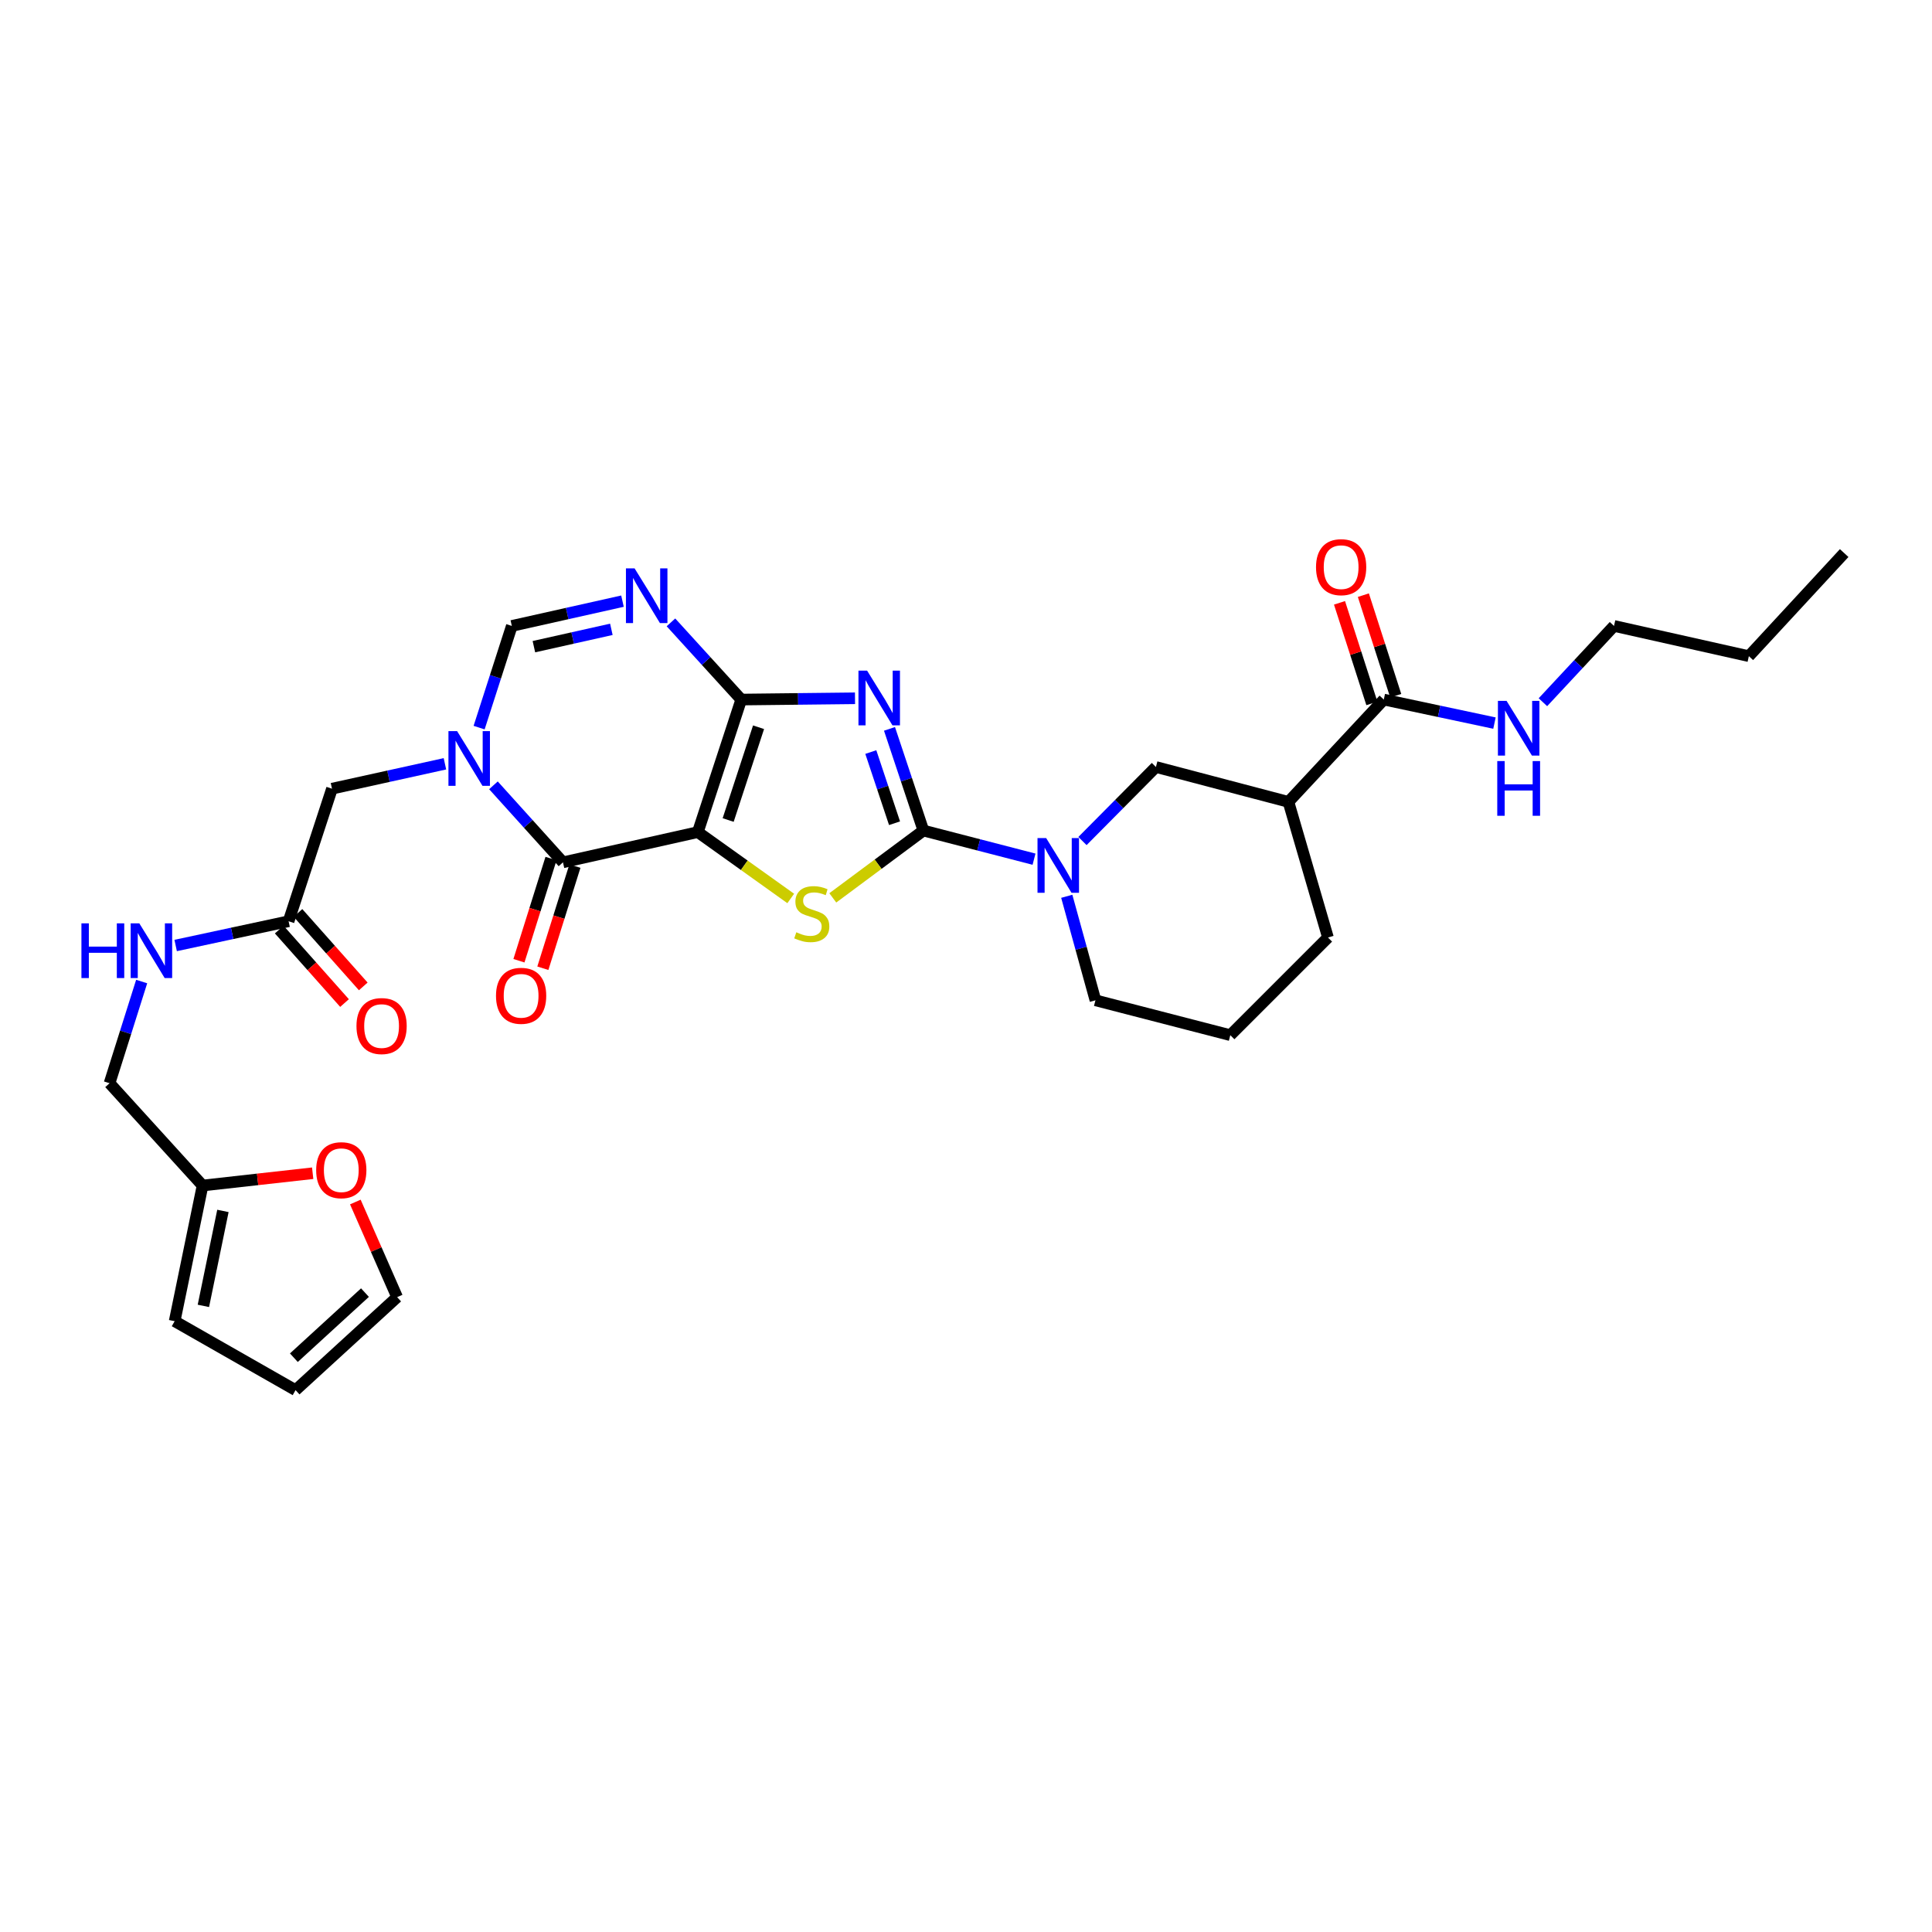 <?xml version='1.0' encoding='iso-8859-1'?>
<svg version='1.1' baseProfile='full'
              xmlns='http://www.w3.org/2000/svg'
                      xmlns:rdkit='http://www.rdkit.org/xml'
                      xmlns:xlink='http://www.w3.org/1999/xlink'
                  xml:space='preserve'
width='1000px' height='1000px' viewBox='0 0 1000 1000'>
<!-- END OF HEADER -->
<rect style='opacity:1.0;fill:#FFFFFF;stroke:none' width='1000' height='1000' x='0' y='0'> </rect>
<path class='bond-0' d='M 361.197,430.694 L 383.671,362.091' style='fill:none;fill-rule:evenodd;stroke:#000000;stroke-width:6px;stroke-linecap:butt;stroke-linejoin:miter;stroke-opacity:1' />
<path class='bond-0' d='M 376.893,424.441 L 392.625,376.419' style='fill:none;fill-rule:evenodd;stroke:#000000;stroke-width:6px;stroke-linecap:butt;stroke-linejoin:miter;stroke-opacity:1' />
<path class='bond-3' d='M 361.197,430.694 L 385.239,447.869' style='fill:none;fill-rule:evenodd;stroke:#000000;stroke-width:6px;stroke-linecap:butt;stroke-linejoin:miter;stroke-opacity:1' />
<path class='bond-3' d='M 385.239,447.869 L 409.281,465.044' style='fill:none;fill-rule:evenodd;stroke:#CCCC00;stroke-width:6px;stroke-linecap:butt;stroke-linejoin:miter;stroke-opacity:1' />
<path class='bond-4' d='M 361.197,430.694 L 291.39,446.337' style='fill:none;fill-rule:evenodd;stroke:#000000;stroke-width:6px;stroke-linecap:butt;stroke-linejoin:miter;stroke-opacity:1' />
<path class='bond-1' d='M 383.671,362.091 L 413.111,361.761' style='fill:none;fill-rule:evenodd;stroke:#000000;stroke-width:6px;stroke-linecap:butt;stroke-linejoin:miter;stroke-opacity:1' />
<path class='bond-1' d='M 413.111,361.761 L 442.551,361.431' style='fill:none;fill-rule:evenodd;stroke:#0000FF;stroke-width:6px;stroke-linecap:butt;stroke-linejoin:miter;stroke-opacity:1' />
<path class='bond-6' d='M 383.671,362.091 L 365.476,342.115' style='fill:none;fill-rule:evenodd;stroke:#000000;stroke-width:6px;stroke-linecap:butt;stroke-linejoin:miter;stroke-opacity:1' />
<path class='bond-6' d='M 365.476,342.115 L 347.281,322.139' style='fill:none;fill-rule:evenodd;stroke:#0000FF;stroke-width:6px;stroke-linecap:butt;stroke-linejoin:miter;stroke-opacity:1' />
<path class='bond-31' d='M 460.4,377.259 L 469.173,403.576' style='fill:none;fill-rule:evenodd;stroke:#0000FF;stroke-width:6px;stroke-linecap:butt;stroke-linejoin:miter;stroke-opacity:1' />
<path class='bond-31' d='M 469.173,403.576 L 477.947,429.894' style='fill:none;fill-rule:evenodd;stroke:#000000;stroke-width:6px;stroke-linecap:butt;stroke-linejoin:miter;stroke-opacity:1' />
<path class='bond-31' d='M 450.728,389.256 L 456.869,407.678' style='fill:none;fill-rule:evenodd;stroke:#0000FF;stroke-width:6px;stroke-linecap:butt;stroke-linejoin:miter;stroke-opacity:1' />
<path class='bond-31' d='M 456.869,407.678 L 463.011,426.101' style='fill:none;fill-rule:evenodd;stroke:#000000;stroke-width:6px;stroke-linecap:butt;stroke-linejoin:miter;stroke-opacity:1' />
<path class='bond-2' d='M 477.947,429.894 L 454.5,447.317' style='fill:none;fill-rule:evenodd;stroke:#000000;stroke-width:6px;stroke-linecap:butt;stroke-linejoin:miter;stroke-opacity:1' />
<path class='bond-2' d='M 454.5,447.317 L 431.053,464.74' style='fill:none;fill-rule:evenodd;stroke:#CCCC00;stroke-width:6px;stroke-linecap:butt;stroke-linejoin:miter;stroke-opacity:1' />
<path class='bond-7' d='M 477.947,429.894 L 506.579,437.3' style='fill:none;fill-rule:evenodd;stroke:#000000;stroke-width:6px;stroke-linecap:butt;stroke-linejoin:miter;stroke-opacity:1' />
<path class='bond-7' d='M 506.579,437.3 L 535.211,444.707' style='fill:none;fill-rule:evenodd;stroke:#0000FF;stroke-width:6px;stroke-linecap:butt;stroke-linejoin:miter;stroke-opacity:1' />
<path class='bond-5' d='M 291.39,446.337 L 273.397,426.408' style='fill:none;fill-rule:evenodd;stroke:#000000;stroke-width:6px;stroke-linecap:butt;stroke-linejoin:miter;stroke-opacity:1' />
<path class='bond-5' d='M 273.397,426.408 L 255.405,406.479' style='fill:none;fill-rule:evenodd;stroke:#0000FF;stroke-width:6px;stroke-linecap:butt;stroke-linejoin:miter;stroke-opacity:1' />
<path class='bond-15' d='M 285.203,444.395 L 276.904,470.834' style='fill:none;fill-rule:evenodd;stroke:#000000;stroke-width:6px;stroke-linecap:butt;stroke-linejoin:miter;stroke-opacity:1' />
<path class='bond-15' d='M 276.904,470.834 L 268.605,497.274' style='fill:none;fill-rule:evenodd;stroke:#FF0000;stroke-width:6px;stroke-linecap:butt;stroke-linejoin:miter;stroke-opacity:1' />
<path class='bond-15' d='M 297.577,448.279 L 289.279,474.718' style='fill:none;fill-rule:evenodd;stroke:#000000;stroke-width:6px;stroke-linecap:butt;stroke-linejoin:miter;stroke-opacity:1' />
<path class='bond-15' d='M 289.279,474.718 L 280.98,501.158' style='fill:none;fill-rule:evenodd;stroke:#FF0000;stroke-width:6px;stroke-linecap:butt;stroke-linejoin:miter;stroke-opacity:1' />
<path class='bond-8' d='M 247.988,376.616 L 256.453,350.298' style='fill:none;fill-rule:evenodd;stroke:#0000FF;stroke-width:6px;stroke-linecap:butt;stroke-linejoin:miter;stroke-opacity:1' />
<path class='bond-8' d='M 256.453,350.298 L 264.917,323.981' style='fill:none;fill-rule:evenodd;stroke:#000000;stroke-width:6px;stroke-linecap:butt;stroke-linejoin:miter;stroke-opacity:1' />
<path class='bond-12' d='M 230.296,395.343 L 201.066,401.782' style='fill:none;fill-rule:evenodd;stroke:#0000FF;stroke-width:6px;stroke-linecap:butt;stroke-linejoin:miter;stroke-opacity:1' />
<path class='bond-12' d='M 201.066,401.782 L 171.837,408.22' style='fill:none;fill-rule:evenodd;stroke:#000000;stroke-width:6px;stroke-linecap:butt;stroke-linejoin:miter;stroke-opacity:1' />
<path class='bond-32' d='M 322.195,311.157 L 293.556,317.569' style='fill:none;fill-rule:evenodd;stroke:#0000FF;stroke-width:6px;stroke-linecap:butt;stroke-linejoin:miter;stroke-opacity:1' />
<path class='bond-32' d='M 293.556,317.569 L 264.917,323.981' style='fill:none;fill-rule:evenodd;stroke:#000000;stroke-width:6px;stroke-linecap:butt;stroke-linejoin:miter;stroke-opacity:1' />
<path class='bond-32' d='M 316.437,325.737 L 296.39,330.226' style='fill:none;fill-rule:evenodd;stroke:#0000FF;stroke-width:6px;stroke-linecap:butt;stroke-linejoin:miter;stroke-opacity:1' />
<path class='bond-32' d='M 296.39,330.226 L 276.343,334.714' style='fill:none;fill-rule:evenodd;stroke:#000000;stroke-width:6px;stroke-linecap:butt;stroke-linejoin:miter;stroke-opacity:1' />
<path class='bond-11' d='M 560.288,435.315 L 579.294,416.154' style='fill:none;fill-rule:evenodd;stroke:#0000FF;stroke-width:6px;stroke-linecap:butt;stroke-linejoin:miter;stroke-opacity:1' />
<path class='bond-11' d='M 579.294,416.154 L 598.3,396.994' style='fill:none;fill-rule:evenodd;stroke:#000000;stroke-width:6px;stroke-linecap:butt;stroke-linejoin:miter;stroke-opacity:1' />
<path class='bond-25' d='M 552.157,463.921 L 559.578,490.839' style='fill:none;fill-rule:evenodd;stroke:#0000FF;stroke-width:6px;stroke-linecap:butt;stroke-linejoin:miter;stroke-opacity:1' />
<path class='bond-25' d='M 559.578,490.839 L 566.999,517.758' style='fill:none;fill-rule:evenodd;stroke:#000000;stroke-width:6px;stroke-linecap:butt;stroke-linejoin:miter;stroke-opacity:1' />
<path class='bond-9' d='M 666.896,415.051 L 598.3,396.994' style='fill:none;fill-rule:evenodd;stroke:#000000;stroke-width:6px;stroke-linecap:butt;stroke-linejoin:miter;stroke-opacity:1' />
<path class='bond-10' d='M 666.896,415.051 L 716.253,362.091' style='fill:none;fill-rule:evenodd;stroke:#000000;stroke-width:6px;stroke-linecap:butt;stroke-linejoin:miter;stroke-opacity:1' />
<path class='bond-33' d='M 666.896,415.051 L 687.352,485.254' style='fill:none;fill-rule:evenodd;stroke:#000000;stroke-width:6px;stroke-linecap:butt;stroke-linejoin:miter;stroke-opacity:1' />
<path class='bond-18' d='M 722.426,360.104 L 714.05,334.079' style='fill:none;fill-rule:evenodd;stroke:#000000;stroke-width:6px;stroke-linecap:butt;stroke-linejoin:miter;stroke-opacity:1' />
<path class='bond-18' d='M 714.05,334.079 L 705.673,308.055' style='fill:none;fill-rule:evenodd;stroke:#FF0000;stroke-width:6px;stroke-linecap:butt;stroke-linejoin:miter;stroke-opacity:1' />
<path class='bond-18' d='M 710.08,364.078 L 701.704,338.053' style='fill:none;fill-rule:evenodd;stroke:#000000;stroke-width:6px;stroke-linecap:butt;stroke-linejoin:miter;stroke-opacity:1' />
<path class='bond-18' d='M 701.704,338.053 L 693.327,312.029' style='fill:none;fill-rule:evenodd;stroke:#FF0000;stroke-width:6px;stroke-linecap:butt;stroke-linejoin:miter;stroke-opacity:1' />
<path class='bond-23' d='M 716.253,362.091 L 744.895,368.181' style='fill:none;fill-rule:evenodd;stroke:#000000;stroke-width:6px;stroke-linecap:butt;stroke-linejoin:miter;stroke-opacity:1' />
<path class='bond-23' d='M 744.895,368.181 L 773.536,374.271' style='fill:none;fill-rule:evenodd;stroke:#0000FF;stroke-width:6px;stroke-linecap:butt;stroke-linejoin:miter;stroke-opacity:1' />
<path class='bond-13' d='M 171.837,408.22 L 149.377,476.838' style='fill:none;fill-rule:evenodd;stroke:#000000;stroke-width:6px;stroke-linecap:butt;stroke-linejoin:miter;stroke-opacity:1' />
<path class='bond-17' d='M 149.377,476.838 L 120.15,483.113' style='fill:none;fill-rule:evenodd;stroke:#000000;stroke-width:6px;stroke-linecap:butt;stroke-linejoin:miter;stroke-opacity:1' />
<path class='bond-17' d='M 120.15,483.113 L 90.923,489.389' style='fill:none;fill-rule:evenodd;stroke:#0000FF;stroke-width:6px;stroke-linecap:butt;stroke-linejoin:miter;stroke-opacity:1' />
<path class='bond-22' d='M 144.53,481.145 L 161.429,500.161' style='fill:none;fill-rule:evenodd;stroke:#000000;stroke-width:6px;stroke-linecap:butt;stroke-linejoin:miter;stroke-opacity:1' />
<path class='bond-22' d='M 161.429,500.161 L 178.327,519.177' style='fill:none;fill-rule:evenodd;stroke:#FF0000;stroke-width:6px;stroke-linecap:butt;stroke-linejoin:miter;stroke-opacity:1' />
<path class='bond-22' d='M 154.225,472.53 L 171.124,491.546' style='fill:none;fill-rule:evenodd;stroke:#000000;stroke-width:6px;stroke-linecap:butt;stroke-linejoin:miter;stroke-opacity:1' />
<path class='bond-22' d='M 171.124,491.546 L 188.022,510.562' style='fill:none;fill-rule:evenodd;stroke:#FF0000;stroke-width:6px;stroke-linecap:butt;stroke-linejoin:miter;stroke-opacity:1' />
<path class='bond-14' d='M 104.848,613.626 L 56.701,560.673' style='fill:none;fill-rule:evenodd;stroke:#000000;stroke-width:6px;stroke-linecap:butt;stroke-linejoin:miter;stroke-opacity:1' />
<path class='bond-16' d='M 104.848,613.626 L 133.346,610.443' style='fill:none;fill-rule:evenodd;stroke:#000000;stroke-width:6px;stroke-linecap:butt;stroke-linejoin:miter;stroke-opacity:1' />
<path class='bond-16' d='M 133.346,610.443 L 161.844,607.26' style='fill:none;fill-rule:evenodd;stroke:#FF0000;stroke-width:6px;stroke-linecap:butt;stroke-linejoin:miter;stroke-opacity:1' />
<path class='bond-19' d='M 104.848,613.626 L 90.401,683.844' style='fill:none;fill-rule:evenodd;stroke:#000000;stroke-width:6px;stroke-linecap:butt;stroke-linejoin:miter;stroke-opacity:1' />
<path class='bond-19' d='M 115.384,626.773 L 105.272,675.925' style='fill:none;fill-rule:evenodd;stroke:#000000;stroke-width:6px;stroke-linecap:butt;stroke-linejoin:miter;stroke-opacity:1' />
<path class='bond-20' d='M 183.923,622.163 L 194.737,646.782' style='fill:none;fill-rule:evenodd;stroke:#FF0000;stroke-width:6px;stroke-linecap:butt;stroke-linejoin:miter;stroke-opacity:1' />
<path class='bond-20' d='M 194.737,646.782 L 205.551,671.4' style='fill:none;fill-rule:evenodd;stroke:#000000;stroke-width:6px;stroke-linecap:butt;stroke-linejoin:miter;stroke-opacity:1' />
<path class='bond-24' d='M 73.326,508.043 L 65.014,534.358' style='fill:none;fill-rule:evenodd;stroke:#0000FF;stroke-width:6px;stroke-linecap:butt;stroke-linejoin:miter;stroke-opacity:1' />
<path class='bond-24' d='M 65.014,534.358 L 56.701,560.673' style='fill:none;fill-rule:evenodd;stroke:#000000;stroke-width:6px;stroke-linecap:butt;stroke-linejoin:miter;stroke-opacity:1' />
<path class='bond-21' d='M 90.401,683.844 L 152.98,719.532' style='fill:none;fill-rule:evenodd;stroke:#000000;stroke-width:6px;stroke-linecap:butt;stroke-linejoin:miter;stroke-opacity:1' />
<path class='bond-34' d='M 205.551,671.4 L 152.98,719.532' style='fill:none;fill-rule:evenodd;stroke:#000000;stroke-width:6px;stroke-linecap:butt;stroke-linejoin:miter;stroke-opacity:1' />
<path class='bond-34' d='M 188.907,669.054 L 152.108,702.746' style='fill:none;fill-rule:evenodd;stroke:#000000;stroke-width:6px;stroke-linecap:butt;stroke-linejoin:miter;stroke-opacity:1' />
<path class='bond-28' d='M 798.61,363.468 L 817.01,343.725' style='fill:none;fill-rule:evenodd;stroke:#0000FF;stroke-width:6px;stroke-linecap:butt;stroke-linejoin:miter;stroke-opacity:1' />
<path class='bond-28' d='M 817.01,343.725 L 835.41,323.981' style='fill:none;fill-rule:evenodd;stroke:#000000;stroke-width:6px;stroke-linecap:butt;stroke-linejoin:miter;stroke-opacity:1' />
<path class='bond-27' d='M 566.999,517.758 L 636.806,535.8' style='fill:none;fill-rule:evenodd;stroke:#000000;stroke-width:6px;stroke-linecap:butt;stroke-linejoin:miter;stroke-opacity:1' />
<path class='bond-26' d='M 687.352,485.254 L 636.806,535.8' style='fill:none;fill-rule:evenodd;stroke:#000000;stroke-width:6px;stroke-linecap:butt;stroke-linejoin:miter;stroke-opacity:1' />
<path class='bond-29' d='M 835.41,323.981 L 905.202,339.631' style='fill:none;fill-rule:evenodd;stroke:#000000;stroke-width:6px;stroke-linecap:butt;stroke-linejoin:miter;stroke-opacity:1' />
<path class='bond-30' d='M 905.202,339.631 L 954.545,286.268' style='fill:none;fill-rule:evenodd;stroke:#000000;stroke-width:6px;stroke-linecap:butt;stroke-linejoin:miter;stroke-opacity:1' />
<path  class='atom-2' d='M 448.817 347.131
L 458.097 362.131
Q 459.017 363.611, 460.497 366.291
Q 461.977 368.971, 462.057 369.131
L 462.057 347.131
L 465.817 347.131
L 465.817 375.451
L 461.937 375.451
L 451.977 359.051
Q 450.817 357.131, 449.577 354.931
Q 448.377 352.731, 448.017 352.051
L 448.017 375.451
L 444.337 375.451
L 444.337 347.131
L 448.817 347.131
' fill='#0000FF'/>
<path  class='atom-4' d='M 412.173 482.544
Q 412.493 482.664, 413.813 483.224
Q 415.133 483.784, 416.573 484.144
Q 418.053 484.464, 419.493 484.464
Q 422.173 484.464, 423.733 483.184
Q 425.293 481.864, 425.293 479.584
Q 425.293 478.024, 424.493 477.064
Q 423.733 476.104, 422.533 475.584
Q 421.333 475.064, 419.333 474.464
Q 416.813 473.704, 415.293 472.984
Q 413.813 472.264, 412.733 470.744
Q 411.693 469.224, 411.693 466.664
Q 411.693 463.104, 414.093 460.904
Q 416.533 458.704, 421.333 458.704
Q 424.613 458.704, 428.333 460.264
L 427.413 463.344
Q 424.013 461.944, 421.453 461.944
Q 418.693 461.944, 417.173 463.104
Q 415.653 464.224, 415.693 466.184
Q 415.693 467.704, 416.453 468.624
Q 417.253 469.544, 418.373 470.064
Q 419.533 470.584, 421.453 471.184
Q 424.013 471.984, 425.533 472.784
Q 427.053 473.584, 428.133 475.224
Q 429.253 476.824, 429.253 479.584
Q 429.253 483.504, 426.613 485.624
Q 424.013 487.704, 419.653 487.704
Q 417.133 487.704, 415.213 487.144
Q 413.333 486.624, 411.093 485.704
L 412.173 482.544
' fill='#CCCC00'/>
<path  class='atom-6' d='M 236.594 378.417
L 245.874 393.417
Q 246.794 394.897, 248.274 397.577
Q 249.754 400.257, 249.834 400.417
L 249.834 378.417
L 253.594 378.417
L 253.594 406.737
L 249.714 406.737
L 239.754 390.337
Q 238.594 388.417, 237.354 386.217
Q 236.154 384.017, 235.794 383.337
L 235.794 406.737
L 232.114 406.737
L 232.114 378.417
L 236.594 378.417
' fill='#0000FF'/>
<path  class='atom-7' d='M 328.464 294.192
L 337.744 309.192
Q 338.664 310.672, 340.144 313.352
Q 341.624 316.032, 341.704 316.192
L 341.704 294.192
L 345.464 294.192
L 345.464 322.512
L 341.584 322.512
L 331.624 306.112
Q 330.464 304.192, 329.224 301.992
Q 328.024 299.792, 327.664 299.112
L 327.664 322.512
L 323.984 322.512
L 323.984 294.192
L 328.464 294.192
' fill='#0000FF'/>
<path  class='atom-8' d='M 541.493 433.791
L 550.773 448.791
Q 551.693 450.271, 553.173 452.951
Q 554.653 455.631, 554.733 455.791
L 554.733 433.791
L 558.493 433.791
L 558.493 462.111
L 554.613 462.111
L 544.653 445.711
Q 543.493 443.791, 542.253 441.591
Q 541.053 439.391, 540.693 438.711
L 540.693 462.111
L 537.013 462.111
L 537.013 433.791
L 541.493 433.791
' fill='#0000FF'/>
<path  class='atom-16' d='M 256.73 515.424
Q 256.73 508.624, 260.09 504.824
Q 263.45 501.024, 269.73 501.024
Q 276.01 501.024, 279.37 504.824
Q 282.73 508.624, 282.73 515.424
Q 282.73 522.304, 279.33 526.224
Q 275.93 530.104, 269.73 530.104
Q 263.49 530.104, 260.09 526.224
Q 256.73 522.344, 256.73 515.424
M 269.73 526.904
Q 274.05 526.904, 276.37 524.024
Q 278.73 521.104, 278.73 515.424
Q 278.73 509.864, 276.37 507.064
Q 274.05 504.224, 269.73 504.224
Q 265.41 504.224, 263.05 507.024
Q 260.73 509.824, 260.73 515.424
Q 260.73 521.144, 263.05 524.024
Q 265.41 526.904, 269.73 526.904
' fill='#FF0000'/>
<path  class='atom-17' d='M 163.65 605.687
Q 163.65 598.887, 167.01 595.087
Q 170.37 591.287, 176.65 591.287
Q 182.93 591.287, 186.29 595.087
Q 189.65 598.887, 189.65 605.687
Q 189.65 612.567, 186.25 616.487
Q 182.85 620.367, 176.65 620.367
Q 170.41 620.367, 167.01 616.487
Q 163.65 612.607, 163.65 605.687
M 176.65 617.167
Q 180.97 617.167, 183.29 614.287
Q 185.65 611.367, 185.65 605.687
Q 185.65 600.127, 183.29 597.327
Q 180.97 594.487, 176.65 594.487
Q 172.33 594.487, 169.97 597.287
Q 167.65 600.087, 167.65 605.687
Q 167.65 611.407, 169.97 614.287
Q 172.33 617.167, 176.65 617.167
' fill='#FF0000'/>
<path  class='atom-18' d='M 42.148 477.925
L 45.988 477.925
L 45.988 489.965
L 60.468 489.965
L 60.468 477.925
L 64.308 477.925
L 64.308 506.245
L 60.468 506.245
L 60.468 493.165
L 45.988 493.165
L 45.988 506.245
L 42.148 506.245
L 42.148 477.925
' fill='#0000FF'/>
<path  class='atom-18' d='M 72.108 477.925
L 81.388 492.925
Q 82.308 494.405, 83.788 497.085
Q 85.268 499.765, 85.348 499.925
L 85.348 477.925
L 89.108 477.925
L 89.108 506.245
L 85.228 506.245
L 75.268 489.845
Q 74.108 487.925, 72.868 485.725
Q 71.668 483.525, 71.308 482.845
L 71.308 506.245
L 67.628 506.245
L 67.628 477.925
L 72.108 477.925
' fill='#0000FF'/>
<path  class='atom-19' d='M 681.169 293.56
Q 681.169 286.76, 684.529 282.96
Q 687.889 279.16, 694.169 279.16
Q 700.449 279.16, 703.809 282.96
Q 707.169 286.76, 707.169 293.56
Q 707.169 300.44, 703.769 304.36
Q 700.369 308.24, 694.169 308.24
Q 687.929 308.24, 684.529 304.36
Q 681.169 300.48, 681.169 293.56
M 694.169 305.04
Q 698.489 305.04, 700.809 302.16
Q 703.169 299.24, 703.169 293.56
Q 703.169 288, 700.809 285.2
Q 698.489 282.36, 694.169 282.36
Q 689.849 282.36, 687.489 285.16
Q 685.169 287.96, 685.169 293.56
Q 685.169 299.28, 687.489 302.16
Q 689.849 305.04, 694.169 305.04
' fill='#FF0000'/>
<path  class='atom-23' d='M 184.51 531.081
Q 184.51 524.281, 187.87 520.481
Q 191.23 516.681, 197.51 516.681
Q 203.79 516.681, 207.15 520.481
Q 210.51 524.281, 210.51 531.081
Q 210.51 537.961, 207.11 541.881
Q 203.71 545.761, 197.51 545.761
Q 191.27 545.761, 187.87 541.881
Q 184.51 538.001, 184.51 531.081
M 197.51 542.561
Q 201.83 542.561, 204.15 539.681
Q 206.51 536.761, 206.51 531.081
Q 206.51 525.521, 204.15 522.721
Q 201.83 519.881, 197.51 519.881
Q 193.19 519.881, 190.83 522.681
Q 188.51 525.481, 188.51 531.081
Q 188.51 536.801, 190.83 539.681
Q 193.19 542.561, 197.51 542.561
' fill='#FF0000'/>
<path  class='atom-24' d='M 779.8 362.774
L 789.08 377.774
Q 790 379.254, 791.48 381.934
Q 792.96 384.614, 793.04 384.774
L 793.04 362.774
L 796.8 362.774
L 796.8 391.094
L 792.92 391.094
L 782.96 374.694
Q 781.8 372.774, 780.56 370.574
Q 779.36 368.374, 779 367.694
L 779 391.094
L 775.32 391.094
L 775.32 362.774
L 779.8 362.774
' fill='#0000FF'/>
<path  class='atom-24' d='M 774.98 393.926
L 778.82 393.926
L 778.82 405.966
L 793.3 405.966
L 793.3 393.926
L 797.14 393.926
L 797.14 422.246
L 793.3 422.246
L 793.3 409.166
L 778.82 409.166
L 778.82 422.246
L 774.98 422.246
L 774.98 393.926
' fill='#0000FF'/>
</svg>

